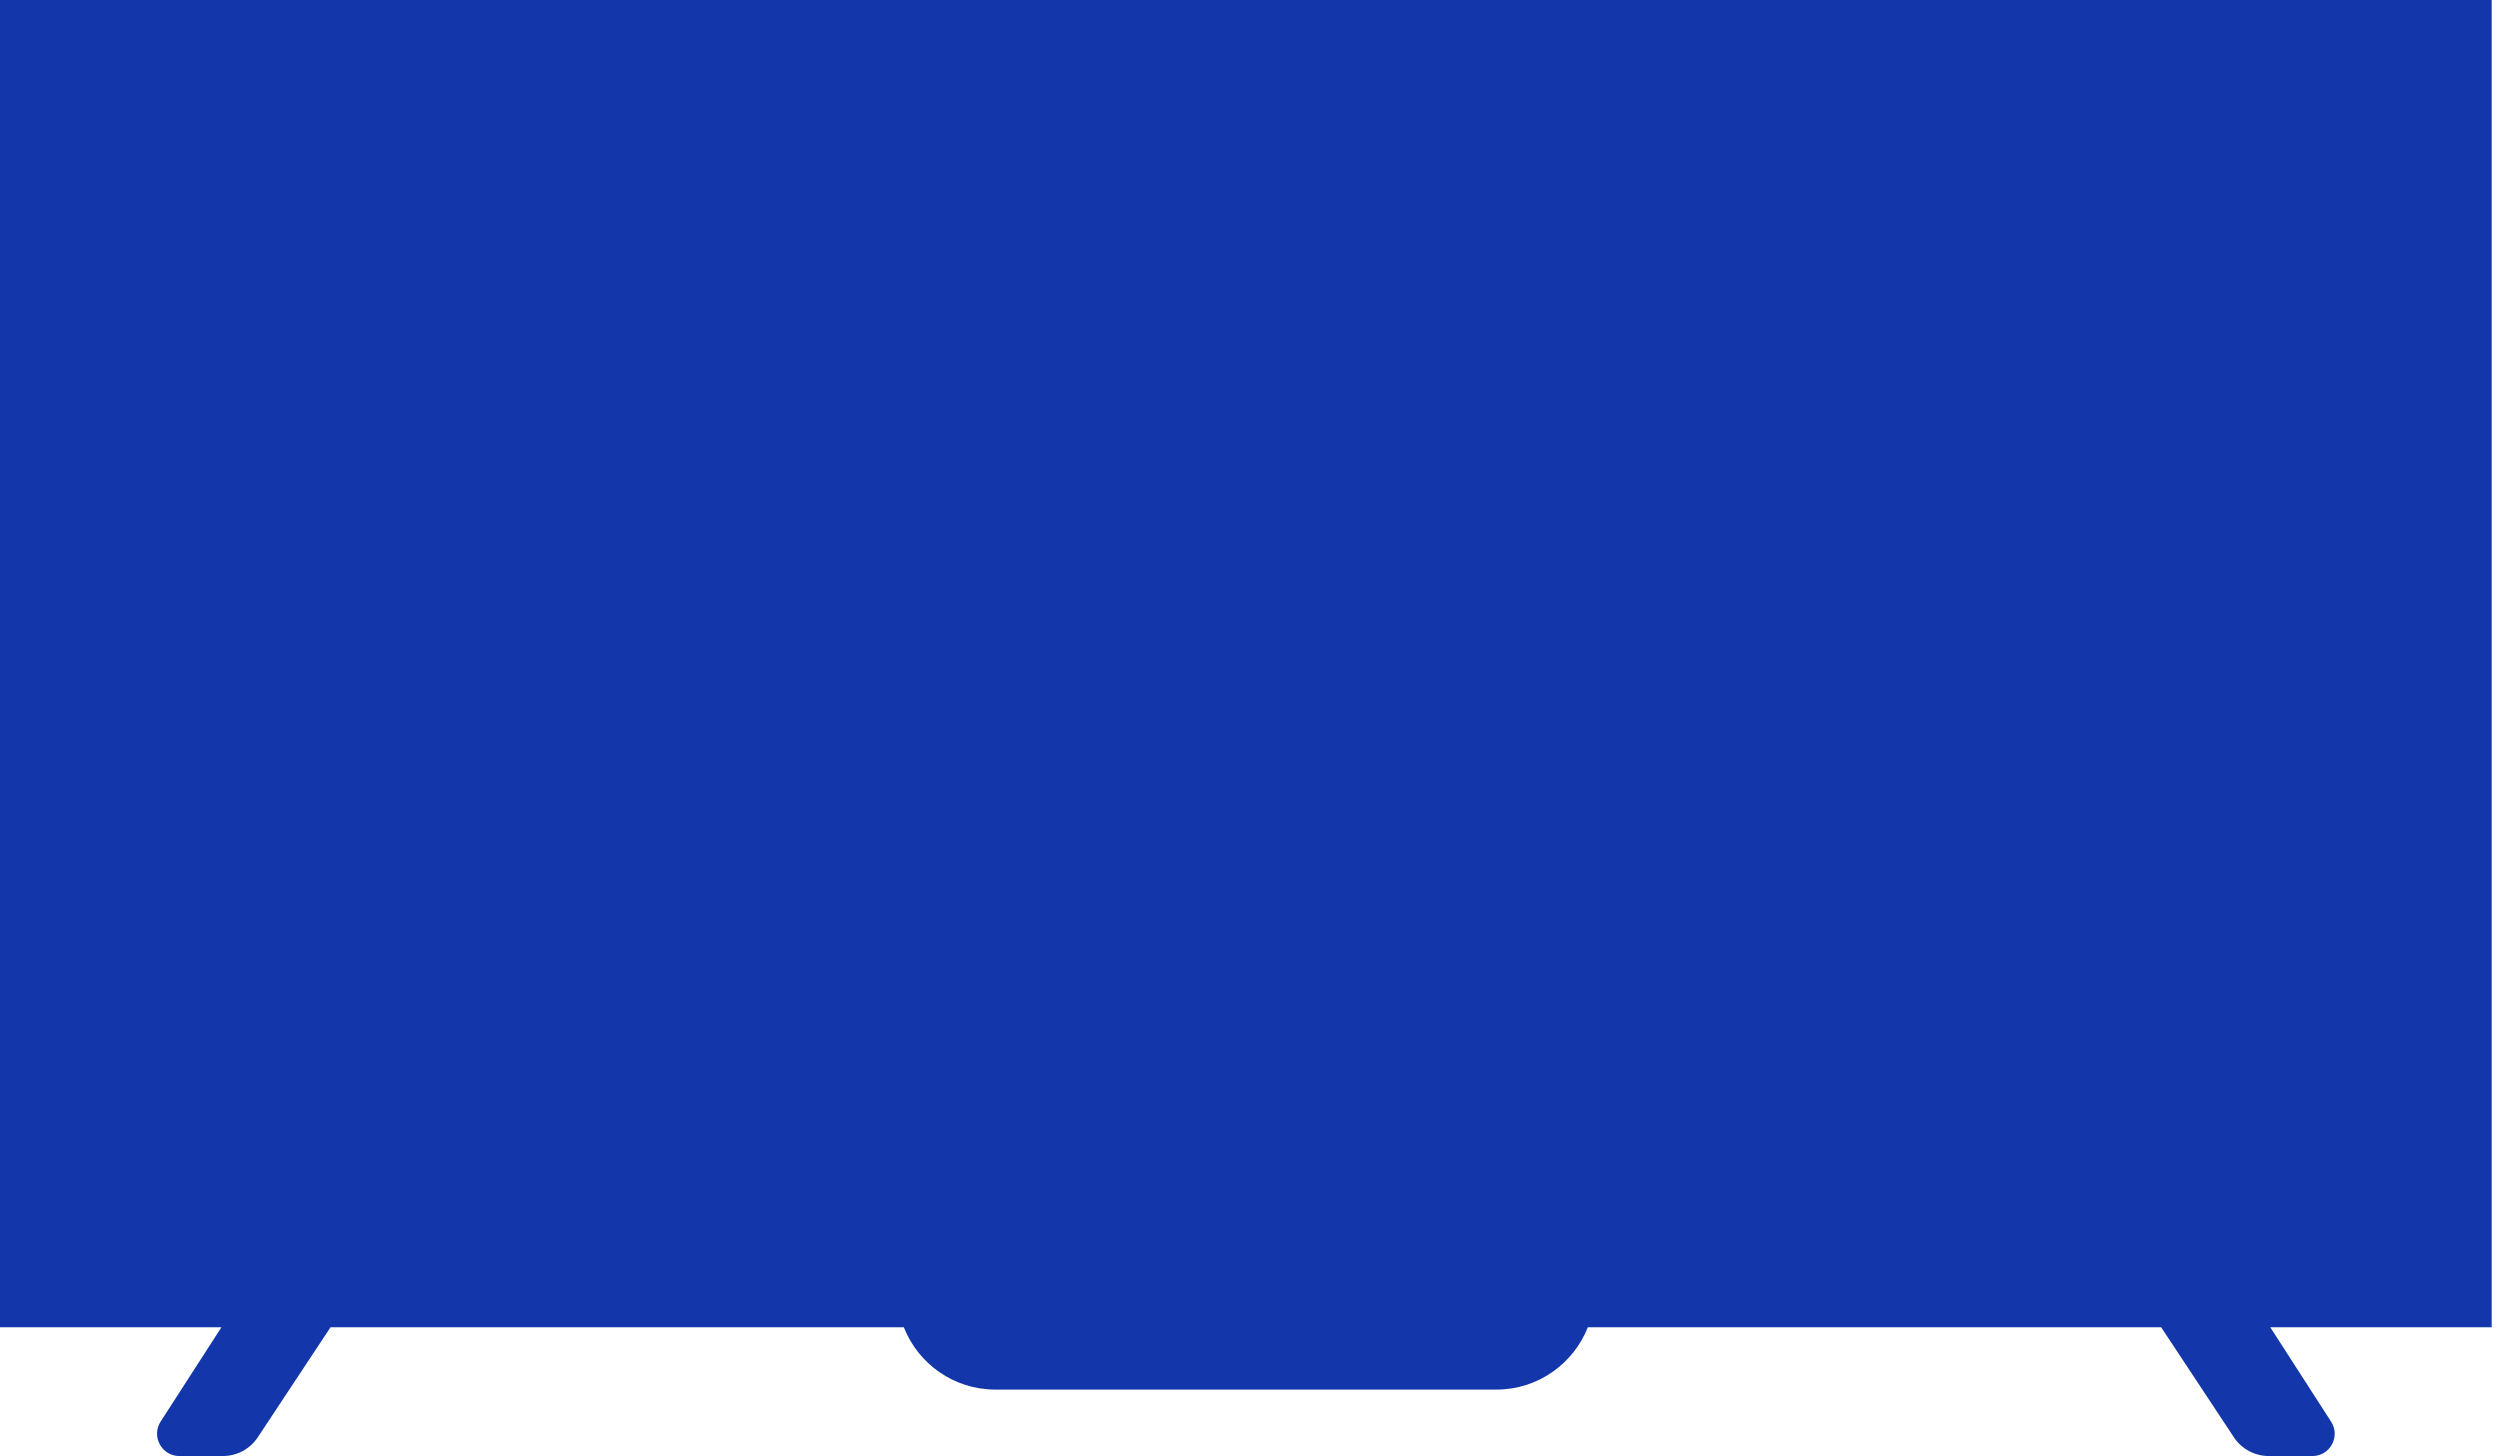 <svg width="91" height="53" viewBox="0 0 91 53" xmlns="http://www.w3.org/2000/svg">
<path d="M90.702 0H0V48.312H8.06L5.847 51.745C5.499 52.284 5.887 53 6.527 53H8.11C8.624 53 9.103 52.743 9.385 52.315L12.031 48.312H32.899C33.423 49.643 34.718 50.581 36.23 50.581H54.467C55.984 50.581 57.274 49.638 57.798 48.312H78.666L81.312 52.315C81.594 52.743 82.073 53 82.587 53H84.17C84.815 53 85.203 52.289 84.85 51.745L82.638 48.312H90.697V0H90.702Z" fill="#1337AA" />
</svg>
